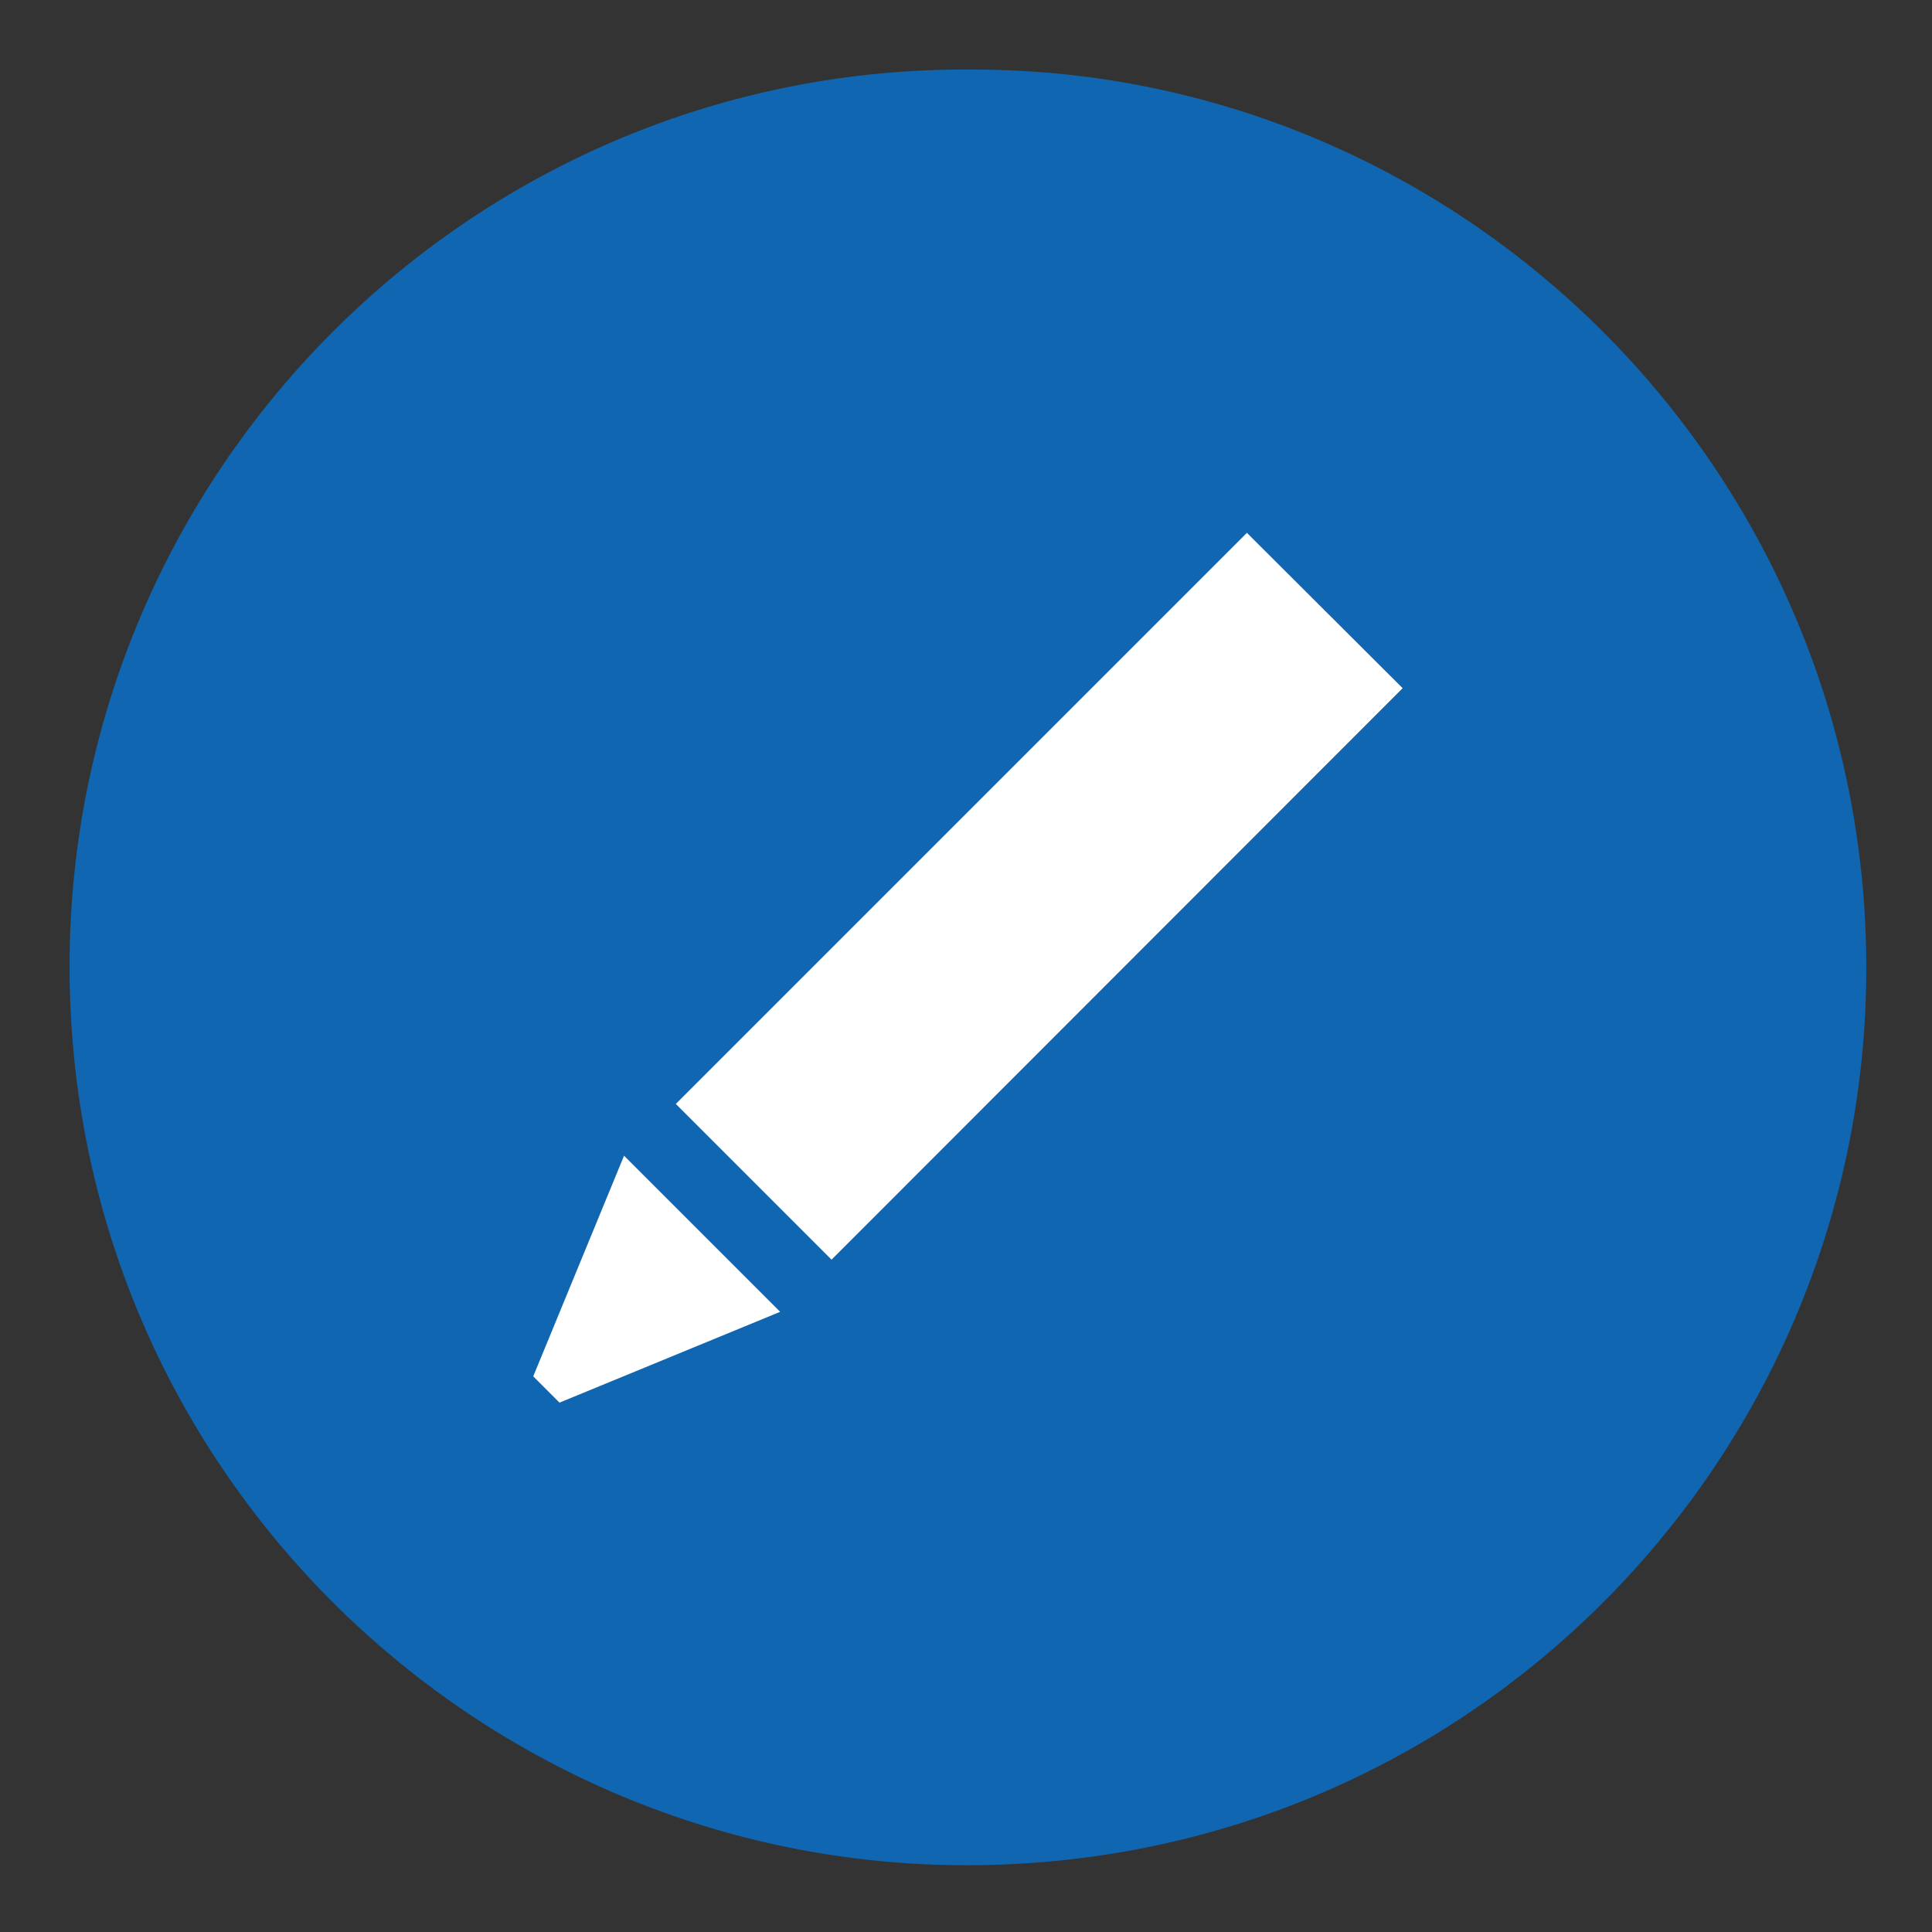 <?xml version="1.0" encoding="utf-8"?>
<!-- Generator: Adobe Illustrator 24.3.0, SVG Export Plug-In . SVG Version: 6.00 Build 0)  -->
<svg version="1.1" id="Layer_1" xmlns="http://www.w3.org/2000/svg" xmlns:xlink="http://www.w3.org/1999/xlink" x="0px" y="0px"
	 viewBox="0 0 500 500" style="enable-background:new 0 0 500 500;" xml:space="preserve">
<rect x="0" y="0" width="500" height="500" fill="#333333" stroke="none"/>
<style type="text/css">
	.st0{fill:#1066B0;}
	.st1{fill:#FFFFFF;}
</style>
<g>
	<path class="st0" d="M251.9,18C378.4,18.1,483.1,121.5,483,250.7c-0.1,127.9-104.5,233.7-235.9,232C122,481.1,18,379.1,18,250.1
		C18,121.9,122.6,16.8,251.9,18z"/>
	<g>
		<path class="st1" d="M363,178.1L215.2,326l-40.3-40.3l147.8-147.8L363,178.1z M161.5,299.1L138,356.2l3.4,3.4l3.4,3.4l57.1-23.5
			L161.5,299.1z"/>
	</g>
</g>
</svg>
